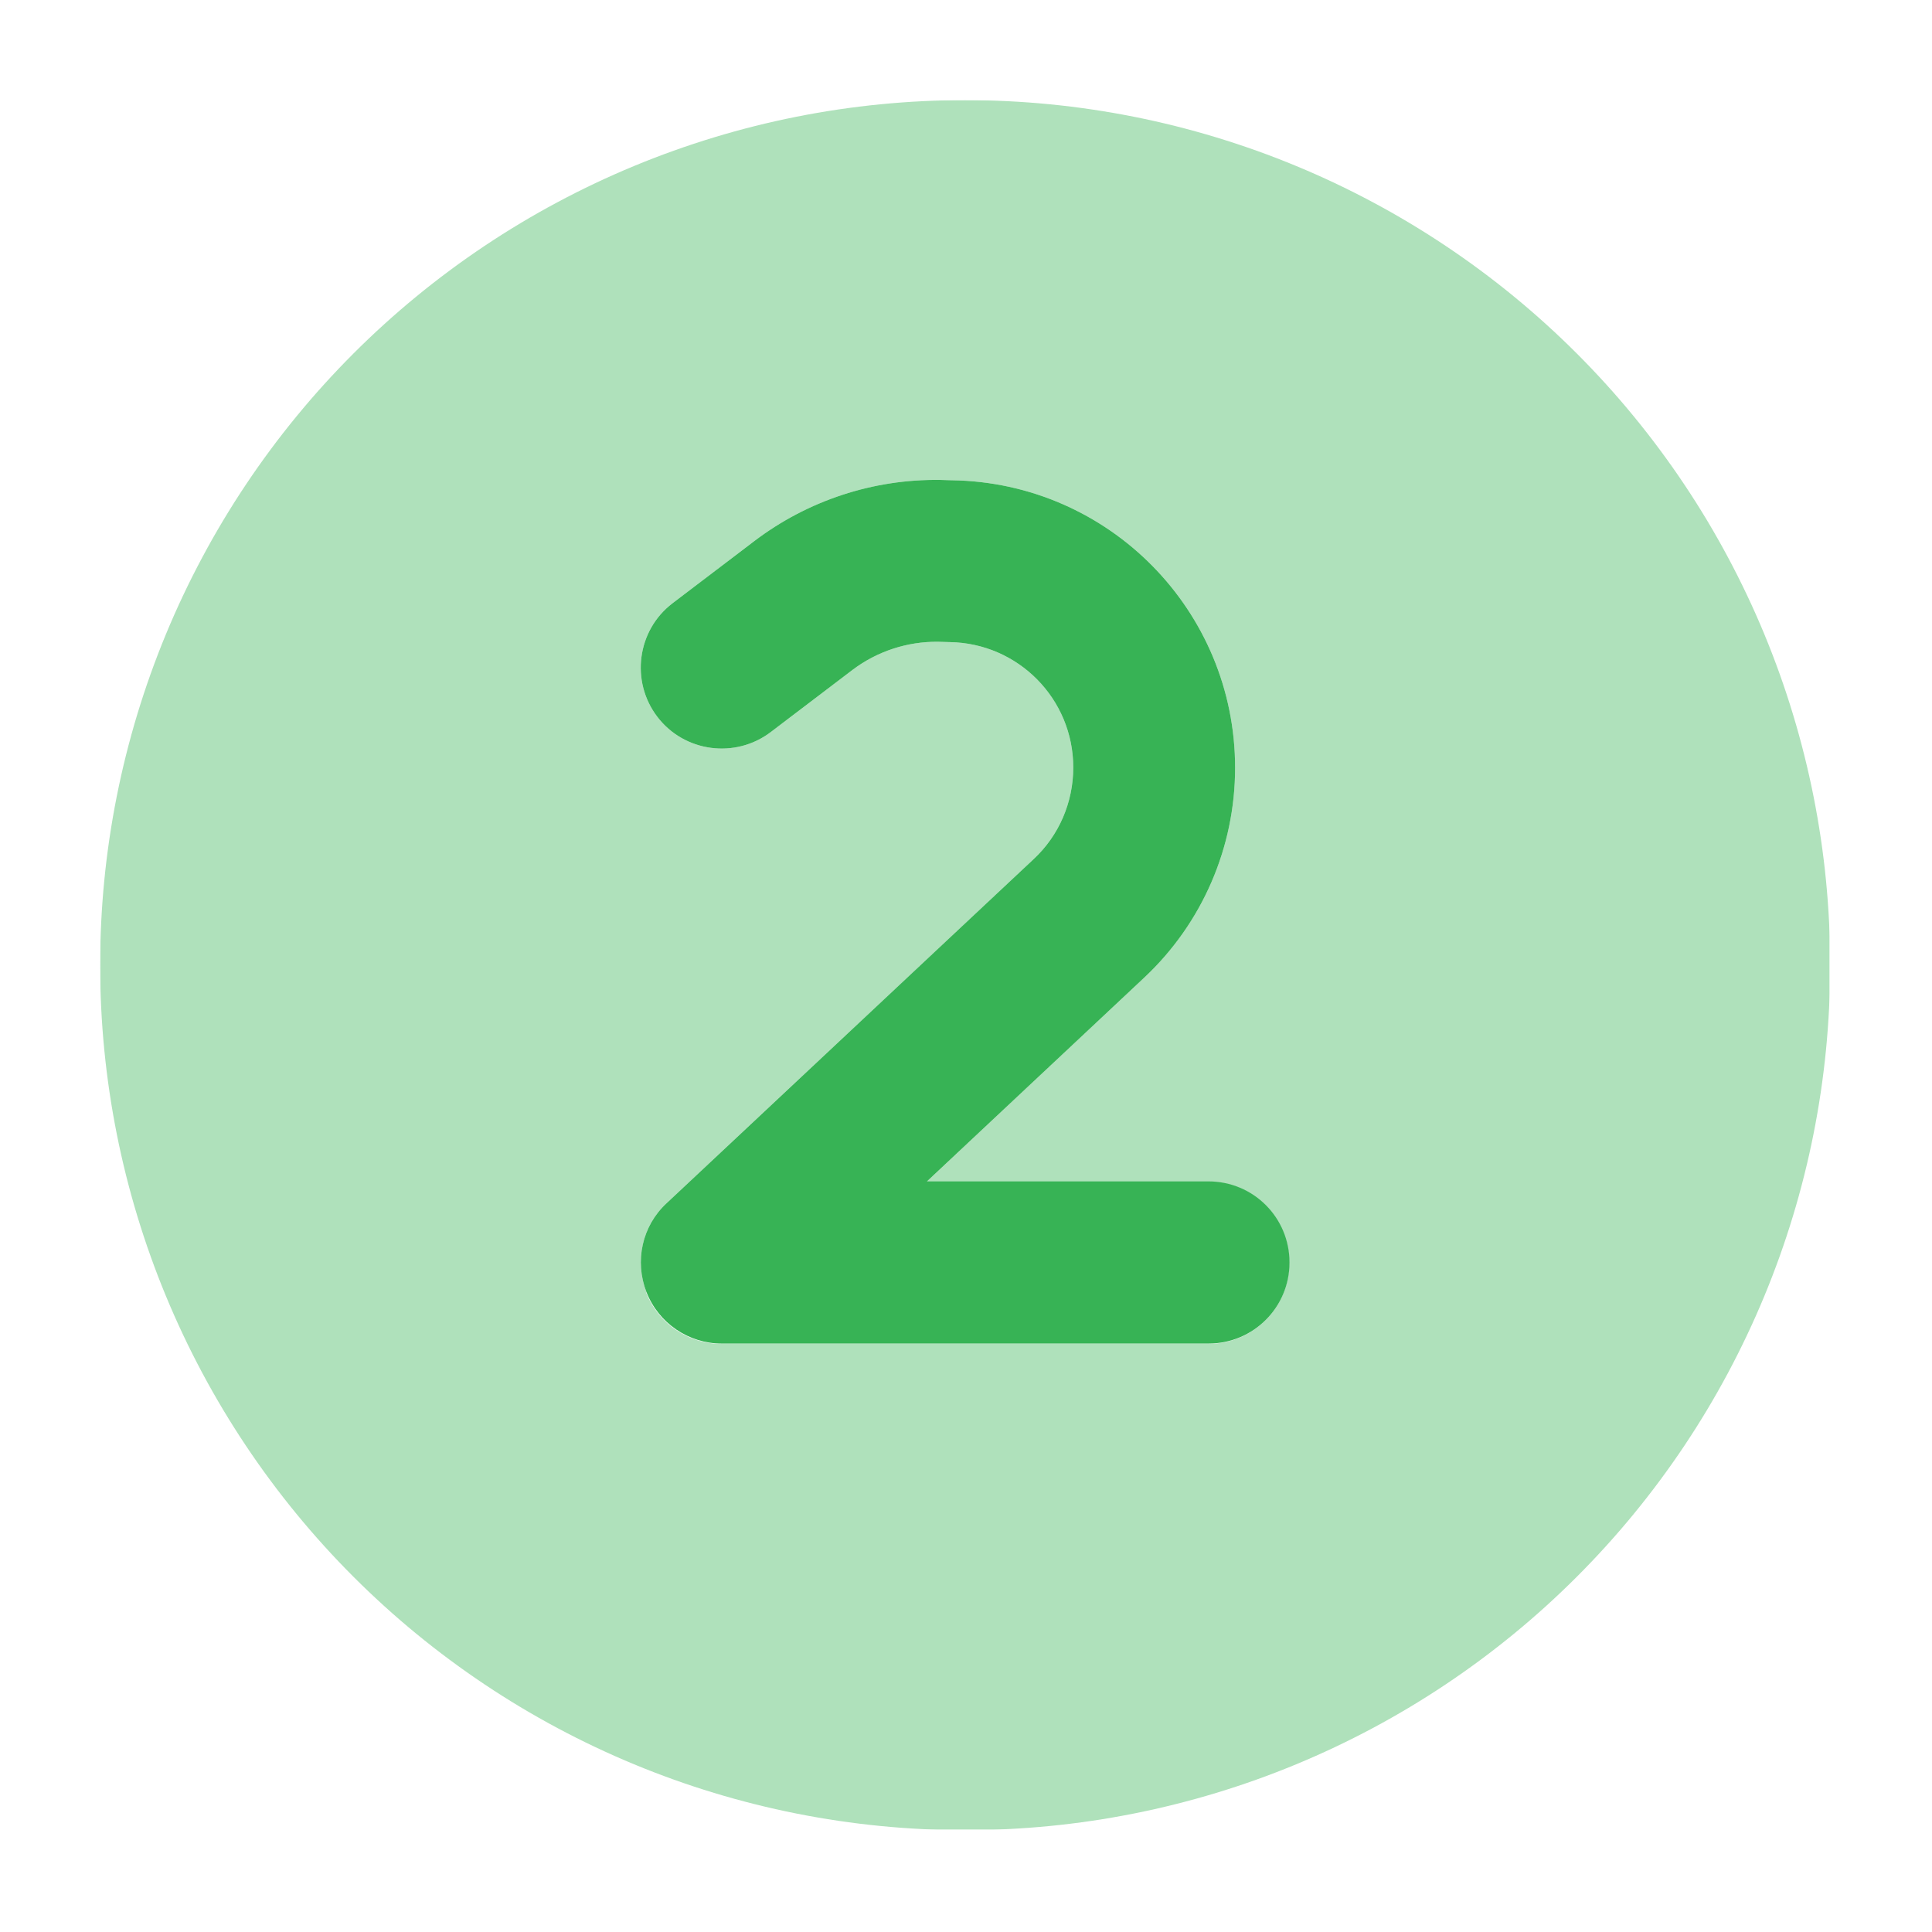<svg version="1.0" preserveAspectRatio="xMidYMid meet" height="750" viewBox="0 0 562.5 562.5" zoomAndPan="magnify" width="750" xmlns:xlink="http://www.w3.org/1999/xlink" xmlns="http://www.w3.org/2000/svg"><defs><filter id="8484ef12b7" height="100%" width="100%" y="0%" x="0%"><feColorMatrix color-interpolation-filters="sRGB" values="0 0 0 0 1 0 0 0 0 1 0 0 0 0 1 0 0 0 1 0"></feColorMatrix></filter><clipPath id="ed7a79a252"><path clip-rule="nonzero" d="M 29.152 29.152 L 532.707 29.152 L 532.707 532.707 L 29.152 532.707 Z M 29.152 29.152"></path></clipPath><mask id="6152323536"><g filter="url(#8484ef12b7)"><rect fill-opacity="0.4" height="675" y="-56.25" fill="#000000" width="675" x="-56.25"></rect></g></mask><clipPath id="8d02a62993"><path clip-rule="nonzero" d="M 0.152 0.152 L 503.707 0.152 L 503.707 503.707 L 0.152 503.707 Z M 0.152 0.152"></path></clipPath><clipPath id="8052c4e81c"><rect height="504" y="0" width="504" x="0"></rect></clipPath></defs><g clip-path="url(#ed7a79a252)"><g mask="url(#6152323536)"><g transform="matrix(1, 0, 0, 1, 29, 29)"><g clip-path="url(#8052c4e81c)"><g clip-path="url(#8d02a62993)"><path fill-rule="nonzero" fill-opacity="1" d="M 0.152 252 C 0.152 256.121 0.254 260.238 0.457 264.355 C 0.66 268.473 0.961 272.582 1.367 276.684 C 1.77 280.785 2.273 284.875 2.879 288.953 C 3.484 293.031 4.188 297.09 4.992 301.133 C 5.797 305.176 6.699 309.195 7.699 313.191 C 8.703 317.191 9.801 321.164 10.996 325.105 C 12.195 329.051 13.488 332.965 14.875 336.844 C 16.262 340.727 17.746 344.57 19.324 348.375 C 20.902 352.184 22.57 355.953 24.332 359.676 C 26.094 363.402 27.949 367.082 29.891 370.719 C 31.832 374.355 33.863 377.938 35.984 381.473 C 38.102 385.008 40.309 388.492 42.598 391.918 C 44.887 395.344 47.258 398.715 49.715 402.023 C 52.168 405.336 54.703 408.582 57.32 411.77 C 59.934 414.957 62.625 418.074 65.395 421.129 C 68.16 424.184 71.004 427.168 73.918 430.082 C 76.832 432.996 79.816 435.836 82.871 438.605 C 85.922 441.375 89.043 444.066 92.23 446.68 C 95.414 449.293 98.664 451.828 101.977 454.285 C 105.285 456.738 108.652 459.113 112.082 461.402 C 115.508 463.691 118.988 465.895 122.523 468.016 C 126.059 470.133 129.645 472.164 133.281 474.109 C 136.914 476.051 140.594 477.902 144.32 479.664 C 148.047 481.43 151.812 483.098 155.621 484.676 C 159.43 486.254 163.273 487.734 167.156 489.125 C 171.035 490.512 174.949 491.805 178.891 493 C 182.836 494.199 186.809 495.297 190.805 496.297 C 194.805 497.301 198.824 498.203 202.867 499.008 C 206.91 499.812 210.969 500.516 215.047 501.121 C 219.121 501.727 223.211 502.23 227.312 502.633 C 231.414 503.035 235.523 503.34 239.641 503.543 C 243.758 503.746 247.879 503.848 252 503.848 C 256.121 503.848 260.242 503.746 264.355 503.543 C 268.473 503.34 272.582 503.035 276.684 502.633 C 280.785 502.23 284.875 501.727 288.953 501.121 C 293.031 500.516 297.09 499.812 301.133 499.008 C 305.176 498.203 309.195 497.301 313.191 496.297 C 317.191 495.297 321.164 494.199 325.105 493 C 329.051 491.805 332.965 490.512 336.844 489.125 C 340.727 487.734 344.57 486.254 348.375 484.676 C 352.184 483.098 355.953 481.43 359.676 479.664 C 363.402 477.902 367.082 476.051 370.719 474.109 C 374.355 472.164 377.938 470.133 381.473 468.016 C 385.008 465.895 388.492 463.691 391.918 461.402 C 395.344 459.113 398.715 456.738 402.023 454.285 C 405.336 451.828 408.582 449.293 411.77 446.68 C 414.957 444.066 418.074 441.375 421.129 438.605 C 424.184 435.836 427.168 432.996 430.082 430.082 C 432.996 427.168 435.836 424.184 438.605 421.129 C 441.375 418.074 444.066 414.957 446.68 411.77 C 449.293 408.582 451.828 405.336 454.285 402.023 C 456.738 398.715 459.113 395.344 461.402 391.918 C 463.691 388.492 465.895 385.008 468.016 381.473 C 470.133 377.938 472.164 374.355 474.109 370.719 C 476.051 367.082 477.902 363.402 479.664 359.676 C 481.43 355.953 483.098 352.184 484.676 348.375 C 486.254 344.57 487.734 340.727 489.125 336.844 C 490.512 332.965 491.805 329.051 493 325.105 C 494.199 321.164 495.297 317.191 496.297 313.191 C 497.301 309.195 498.203 305.176 499.008 301.133 C 499.812 297.09 500.516 293.031 501.121 288.953 C 501.727 284.875 502.23 280.785 502.633 276.684 C 503.035 272.582 503.34 268.473 503.543 264.355 C 503.746 260.238 503.848 256.121 503.848 252 C 503.848 247.879 503.746 243.758 503.543 239.641 C 503.34 235.523 503.035 231.414 502.633 227.312 C 502.23 223.211 501.727 219.121 501.121 215.047 C 500.516 210.969 499.812 206.91 499.008 202.867 C 498.203 198.824 497.301 194.805 496.297 190.805 C 495.297 186.809 494.199 182.836 493 178.891 C 491.805 174.949 490.512 171.035 489.125 167.156 C 487.734 163.273 486.254 159.43 484.676 155.621 C 483.098 151.812 481.43 148.047 479.664 144.32 C 477.902 140.594 476.051 136.914 474.109 133.281 C 472.164 129.645 470.133 126.059 468.016 122.523 C 465.895 118.988 463.691 115.508 461.402 112.082 C 459.113 108.652 456.738 105.285 454.285 101.977 C 451.828 98.664 449.293 95.414 446.68 92.23 C 444.066 89.043 441.375 85.922 438.605 82.871 C 435.836 79.816 432.996 76.832 430.082 73.918 C 427.168 71.004 424.184 68.16 421.129 65.395 C 418.074 62.625 414.957 59.934 411.77 57.32 C 408.582 54.703 405.336 52.168 402.023 49.715 C 398.715 47.258 395.344 44.887 391.918 42.598 C 388.492 40.309 385.008 38.102 381.473 35.984 C 377.938 33.863 374.355 31.832 370.719 29.891 C 367.082 27.949 363.402 26.094 359.676 24.332 C 355.953 22.57 352.184 20.902 348.375 19.324 C 344.57 17.746 340.727 16.262 336.844 14.875 C 332.965 13.484 329.051 12.195 325.105 10.996 C 321.164 9.801 317.191 8.703 313.191 7.699 C 309.195 6.699 305.176 5.797 301.133 4.992 C 297.09 4.188 293.031 3.484 288.953 2.879 C 284.875 2.273 280.785 1.77 276.684 1.367 C 272.582 0.961 268.473 0.66 264.355 0.457 C 260.242 0.254 256.121 0.152 252 0.152 C 247.879 0.152 243.758 0.254 239.641 0.457 C 235.523 0.66 231.414 0.961 227.312 1.367 C 223.211 1.77 219.121 2.273 215.047 2.879 C 210.969 3.484 206.91 4.188 202.867 4.992 C 198.824 5.797 194.805 6.699 190.805 7.699 C 186.809 8.703 182.836 9.801 178.891 10.996 C 174.949 12.195 171.035 13.484 167.156 14.875 C 163.273 16.262 159.43 17.746 155.621 19.324 C 151.812 20.902 148.047 22.57 144.32 24.332 C 140.594 26.094 136.914 27.949 133.281 29.891 C 129.645 31.832 126.059 33.863 122.523 35.984 C 118.988 38.102 115.508 40.309 112.082 42.598 C 108.652 44.887 105.285 47.258 101.977 49.715 C 98.664 52.168 95.414 54.703 92.23 57.32 C 89.043 59.934 85.922 62.625 82.871 65.395 C 79.816 68.16 76.832 71.004 73.918 73.918 C 71.004 76.832 68.16 79.816 65.395 82.871 C 62.625 85.922 59.934 89.043 57.32 92.23 C 54.703 95.414 52.168 98.664 49.715 101.977 C 47.258 105.285 44.887 108.652 42.598 112.082 C 40.309 115.508 38.102 118.988 35.984 122.523 C 33.863 126.059 31.832 129.645 29.891 133.281 C 27.949 136.914 26.094 140.594 24.332 144.32 C 22.57 148.047 20.902 151.812 19.324 155.621 C 17.746 159.43 16.262 163.273 14.875 167.156 C 13.488 171.035 12.195 174.949 10.996 178.891 C 9.801 182.836 8.703 186.809 7.699 190.805 C 6.699 194.805 5.797 198.824 4.992 202.867 C 4.188 206.91 3.484 210.969 2.879 215.047 C 2.273 219.121 1.77 223.211 1.367 227.312 C 0.961 231.414 0.66 235.523 0.457 239.641 C 0.254 243.758 0.152 247.879 0.152 252 Z M 159.23 347.23 C 155.688 338.18 157.949 327.945 165.035 321.355 C 200.645 287.906 236.355 254.559 271.969 221.109 C 279.348 214.223 283.48 204.582 283.48 194.449 C 283.48 174.477 267.445 158.246 247.473 157.949 L 244.129 157.852 C 235.176 157.754 226.422 160.605 219.238 166.016 C 211.27 172.02 203.402 178.117 195.434 184.117 C 185.102 191.988 170.246 190.023 162.379 179.691 C 154.508 169.363 156.477 154.508 166.805 146.637 C 174.773 140.637 182.645 134.535 190.613 128.535 C 206.156 116.73 225.242 110.434 244.816 110.73 C 245.898 110.73 247.082 110.73 248.164 110.828 C 293.91 111.516 330.602 148.801 330.602 194.547 C 330.602 217.664 321.059 239.801 304.141 255.641 C 282.988 275.414 261.934 295.285 240.785 315.059 C 268.133 315.059 295.383 315.059 322.734 315.059 C 335.816 315.059 346.344 325.586 346.344 338.672 C 346.344 351.754 335.816 362.281 322.734 362.281 C 275.512 362.281 228.289 362.281 181.07 362.281 C 171.43 362.281 162.672 356.379 159.133 347.328 Z M 159.23 347.23" fill="#37b355"></path></g></g></g></g></g><path fill-rule="nonzero" fill-opacity="1" d="M 273.129 186.852 C 264.176 186.754 255.422 189.605 248.238 195.016 L 224.434 213.117 C 214.102 220.988 199.246 219.023 191.379 208.691 C 183.508 198.363 185.477 183.508 195.805 175.637 L 219.613 157.535 C 235.156 145.73 254.242 139.434 273.816 139.73 L 277.164 139.828 C 322.91 140.516 359.602 177.801 359.602 223.547 C 359.602 246.664 350.059 268.801 333.141 284.641 L 269.883 343.961 L 351.832 343.961 C 364.914 343.961 375.441 354.488 375.441 367.57 C 375.441 380.656 364.914 391.184 351.832 391.184 L 210.168 391.184 C 200.527 391.184 191.77 385.281 188.23 376.23 C 184.688 367.18 186.949 356.945 194.035 350.355 L 300.969 250.109 C 308.348 243.223 312.48 233.582 312.48 223.449 C 312.48 203.477 296.445 187.246 276.473 186.949 Z M 273.129 186.852" fill="#37b355"></path></svg>